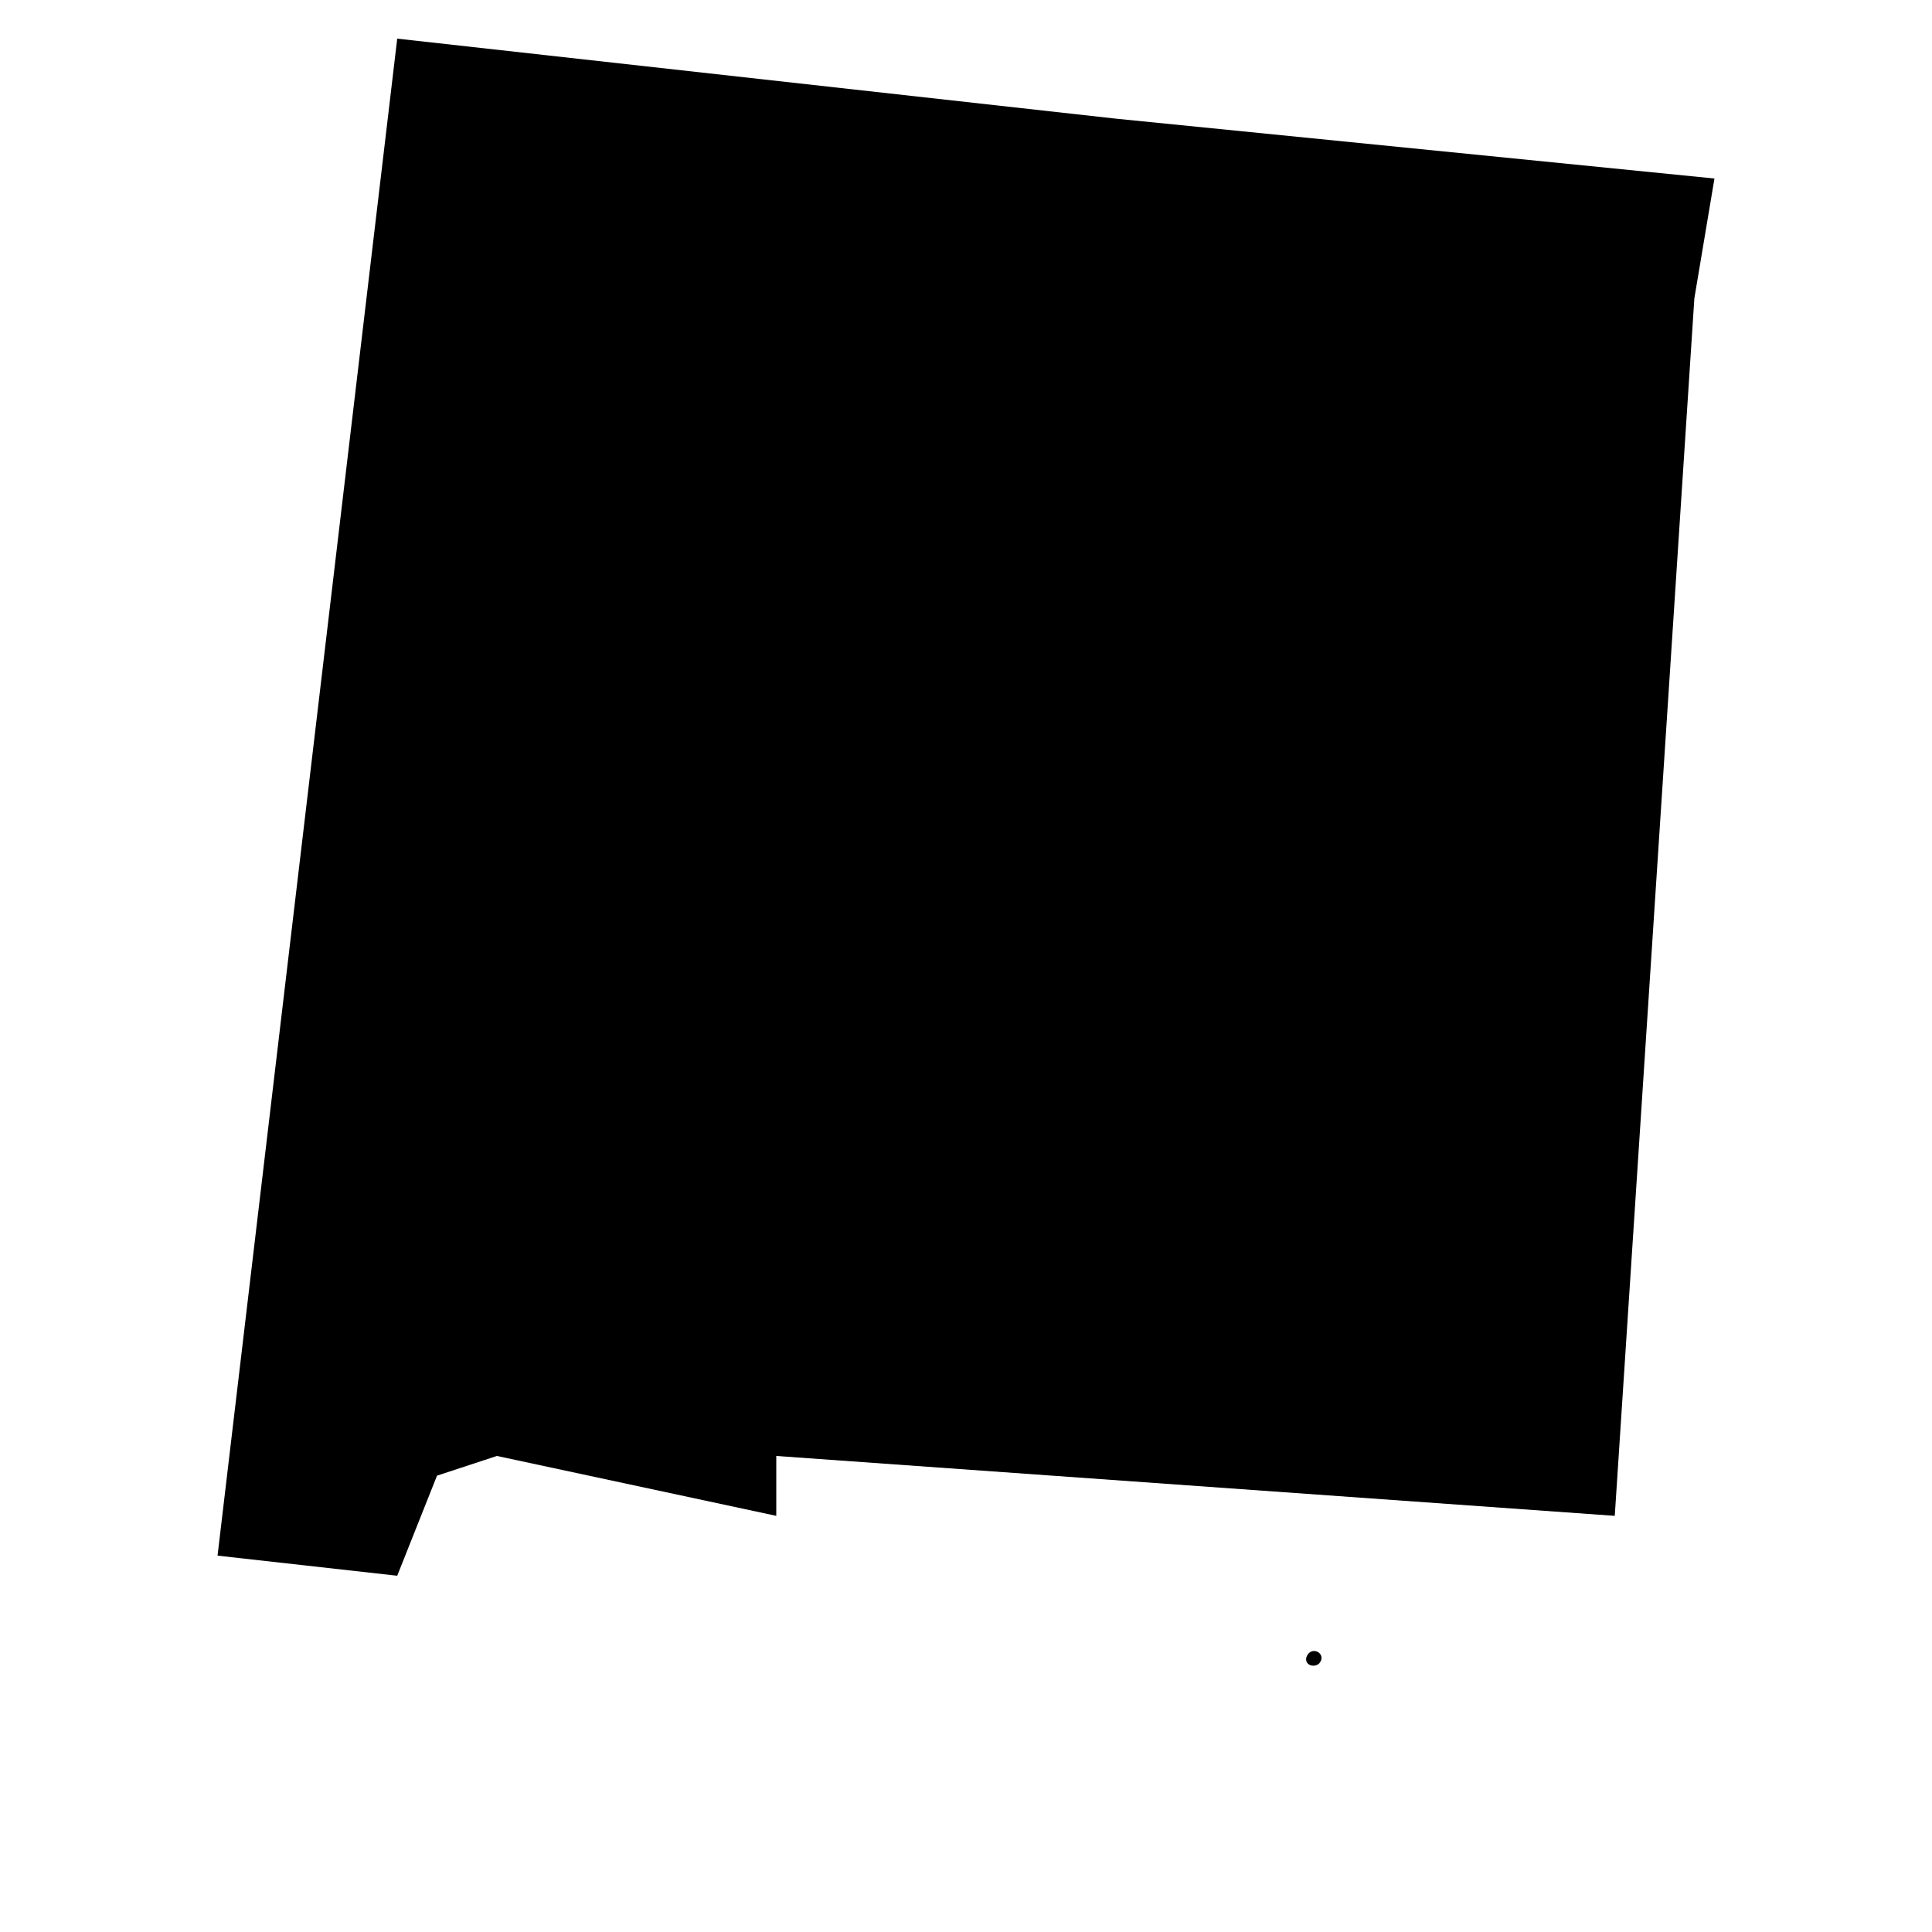 <?xml version="1.0" encoding="utf-8"?>
<!-- Generator: Adobe Illustrator 22.0.1, SVG Export Plug-In . SVG Version: 6.00 Build 0)  -->
<svg version="1.1" id="Layer_1" xmlns="http://www.w3.org/2000/svg" xmlns:xlink="http://www.w3.org/1999/xlink" x="0px" y="0px"
	 viewBox="0 0 500 500" style="enable-background:new 0 0 500 500;" xml:space="preserve">
<style type="text/css">
	.st0{fill:none;stroke:#000000;stroke-width:0;stroke-linecap:round;stroke-linejoin:round;stroke-miterlimit:10;}
</style>
<g id="POLYLINE_1_">
	<polyline class="st0" points="102.8,10 56.3,402.6 102.8,407.8 113.1,381.9 128.6,376.8 200.9,392.3 200.9,376.8 417.9,392.3 
		438.5,77.2 443.7,46.2 288.7,30.7 102.8,10 	"/>
</g>
<g id="HATCH_7_">
	<polygon points="102.8,10 56.3,402.6 102.8,407.8 113.1,381.9 128.6,376.8 200.9,392.3 200.9,376.8 417.9,392.3 438.5,77.2 
		443.7,46.2 288.7,30.7 102.8,10 	"/>
</g>
<g id="SPLINE_15_">
	<path class="st0" d="M225.2,445c-0.7-0.6-1.4,0.3-1.4,0.3c-1.8,2.6-4.4,5.1-7.6,3.9c0,0-0.2-0.1-0.2-0.3v-0.2
		c0.6-2.2,3.2-10,0-11.3c-1.1-0.4-2.4,0.1-3.3,0.7c-0.4,0.3-0.6,0.6-0.9,0.8c-1.2,1.7-1.9,3.8-1.6,5.9c0.3,2.2,1.6,3.9,3.3,5.2
		c-1.9,5.7-3.9,10.7-5.7,16.1c-2.6,7.1-3.6,5.1-2.8-2.7c0.3-2.7,0.6-5.4,0.9-8c0.2-1.7,0.4-3.4,0.6-5.1c0.4-3.2,0.6-6.5,0.8-9.8
		c0.1-1.4-0.8-2.3-2.2-2.6c-1.5-0.2-2.9-0.1-3.7,1.4c-1.5,2.6-2.4,5.7-3.6,8.6c-1.3,3.3-2,5.4-2.6,7.1c-0.9,2.2-1.2,2.4-1.2-0.1
		c0-4.7,0.7-9.8,1.6-14.5c0.2-0.9,0.4-2.2-0.5-2.9c-1.1-0.8-2.6-0.8-3.8-0.1c-1.3,0.8-1.4,2.8-1.8,4.2c-0.3,1.9-0.6,3.7-0.8,5.5
		c-1.2,1.9-2.1,3.3-2.5,3.9c-0.6,1.1-1.3,2.3-2.1,3.5c-1.1,1.6-2,2.9-4,3.6c-0.9,0.3-1.9,0.5-2.8,0.2c-0.7-0.3-1.3-0.8-1.8-1.4
		c-1.5-2-1.6-5.2-0.8-7.4c0-0.1,0.1-0.2,0.2-0.4c0.2-0.2,0.4-0.2,0.5-0.3c1.8-0.9,3.4-2,4.8-3.4c1.3-1.3,2.3-3,2.8-4.7
		c1.1-3.5-0.9-6-4.5-5.3c-1.6,0.3-3.2,1-4.4,2c-2.6,1.9-4,5-4.5,8.1c0,0,0,0.1,0,0.1c-5.6,9-12.6,25.6-14.5,25.6
		c-4.9,0,12.5-55.9,0.5-55.9c-3.4,0-6.2,7-8.4,13.2l-5,15.5c0.5-9.4,0.8-17.9,1.3-26.4c0.1-1.5-1.1-1.8-2.3-1.8
		c-1,0-2.1,0.1-2.2,1.7c-2.1,36.5-3.2,39.9-3.2,44c0,2.8,0.9,2.4,1.9,2.6c2.5,0.4,2.6-1.3,2.9-3.2c0.6-2.5,1.1-5,1.7-7.5
		c2.1-8.9,4.7-17.3,7.9-25.5c1.3-3.4,3.7-10.5,4.9-10.5c5.2,0-13.1,56.7-0.6,56.7c3.5,0,9.6-15.2,14.8-24.4
		c-0.1,2.2,0.2,4.3,1.2,6.5c1.4,3.4,5.5,4.5,8.8,3.9c4.4-0.9,6.3-4.7,8.5-8.2c0.2-0.3,0.5-0.7,0.8-1.2c0,0.1,0,0.2,0,0.2
		c-0.2,2.9-0.5,5.8,1.9,7.9c2.1,1.9,5.3,0,6.2-2.3c1.9-4.9,3-9,5-13.6c0.1-0.2,0.2-0.4,0.4-0.4c0,0-1.1,8.2-1.2,8.8
		c-0.7,5.3-1.4,10.5-1.1,15.8c0.1,1.8,0.6,3.7,1.8,5.1c1.3,1.6,3.8,1.9,5.2,0.3c1.4-1.8,2-3.3,2.7-5.2c2-5.6,4-11.2,6.1-16.7
		c0-0.1,0-0.2,0-0.2s0.1,0,0.2,0c3.1,1.2,7-0.3,9.7-4.4C225.1,446.5,225.9,445.5,225.2,445z"/>
</g>
<g id="SPLINE_14_">
	<path class="st0" d="M175.4,445.6c0.3-1.2,0.7-2.4,1.2-3.6c0.4-0.7,3.1-6,3.8-3.8c0.7,1.9,0,3.9-1.1,5.5c-0.6,0.7-1.1,1.2-1.8,1.9
		c-0.2,0.1-2.2,1.7-2.2,1.6C175.3,446.5,175.3,446,175.4,445.6z"/>
</g>
<g id="SPLINE_13_">
	<path class="st0" d="M215,445.8c-0.2,0.6-0.4,1-0.6,1.5l-0.1,0.1l-0.2-0.1c-0.5-0.7-0.6-1.3-0.7-2.1c0-1.9,0.4-4.6,1.9-6.1
		c0.3,0.6,0.3,1.4,0.3,2.1C215.7,442.7,215.5,444.3,215,445.8z"/>
</g>
<g id="INSERT_1_">
	<g id="SPLINE_12_">
		<path class="st0" d="M341.4,430.5c2.1-2.4-1.8-4.8-3.2-1.9C337.3,430.8,340,431.8,341.4,430.5z"/>
	</g>
	<g id="HATCH_5_">
		<path d="M341.4,430.5c2.1-2.4-1.8-4.8-3.2-1.9C337.3,430.8,340,431.8,341.4,430.5z"/>
	</g>
	<g id="SPLINE_11_">
		<path class="st0" d="M390.7,445.8c-0.8-0.6-1.5,0.3-1.5,0.3c-1.3,2-2.8,4.1-5.4,4.8c0.3-2.2,0.5-4.5,0.1-6.8
			c-1.5-7.5-10-7.9-12.7-1.2c-0.5,1.3-1,2.9-1.4,4.7c-1.4,2.2-2.4,3.8-2.8,4.5c-1.7,2.7-4.2,6.8-7.6,7.3c-1.1,0.2-2.3-0.1-3.2-0.9
			c-0.6-0.7-1-1.9-1.2-2.9c-0.6-4.2-0.1-8.8,1.4-12.9c0.5-1.1,1.2-3.6,2.4-4.2c1.9-0.6,2.6,7.6,5,4.6c0.5-0.6-0.7-2.8-1-3.3
			c-1-2.5-2.2-3.2-4.9-3.1c-1.9,0.1-3.8,0.7-5.1,2.1c-2.1,2.2-3.2,5.9-3.5,9.5c-2,3.1-3.1,5-4.3,6.8c-0.6,0.9-1.2,2.1-2.2,2.8
			c-0.8,0.6-1.9,0.7-2.7,0.2c-0.6-0.4-0.9-1-1.1-1.7c-0.6-3.2,1.3-11.9,1.9-14.9c0.4-1.5,0.3-3.3-1.5-3.6c-2.3-0.4-3.7,0.2-4,1.9
			c-0.6,2.5-1.1,5.2-1.4,8c-5.8,9.3-6.8,11.1-8.4,9.7c-0.7-0.7-1-1.6-1.6-2.6c-0.6-1.2-1-2.4-1.4-3.6c-0.1-0.5-0.3-0.8-0.3-1.3
			c0.1-1,5.3-11.4,6.3-13.4c-1.7-0.4-2.7-0.3-3.3,1.1c-0.7,1.5-3.5,7-4.2,8.2c-0.8-2.3-1.4-4.6-2-6.8c-0.9-2.7-2.5-3.6-4.9-2.2
			c-2.1,1.2-0.1,5.4,0.3,7c0.1,0.3,0.3,0.9,0.6,1.7c-0.2,0.1-0.3,0.3-0.3,0.3c-1.9,3-3.3,5.3-3.9,6.1c-0.6,1.1-1.3,2.3-2.1,3.5
			c-1.1,1.6-2,2.9-4,3.6c-0.9,0.3-1.9,0.5-2.8,0.2c-0.7-0.3-1.3-0.8-1.8-1.4c-1.5-2-1.6-5.2-0.8-7.4c0-0.1,0.1-0.2,0.2-0.4
			c0.2-0.2,0.4-0.2,0.5-0.3c1.8-0.9,3.4-2,4.8-3.4c1.3-1.3,2.3-3,2.8-4.7c1.1-3.5-0.9-6-4.5-5.3c-1.6,0.3-3.2,1-4.4,2
			c-2.6,1.9-4,5-4.5,8.1c0,0.1,0,0.1,0,0.2c-6.5,9.8-15.4,31.7-18.9,38.7c-1.1,2.4-4.8,5.9,1.6-20.9c1.3-5.2,8.9-39.7,7.3-44.5
			c-0.6-2.2-2.9-3.5-5.4-3.2c-2.1,0.2-4,2.1-5,3.5c-5.3,7.6-9.7,18.2-9.7,19.6L265,423c0-1.1-0.2-2.2-0.4-3.3
			c-0.5-2.9-5.5-5.5-9.7,4.4c-2.4,5.7-3,6.3-5,12c0.3-5,0.5-11.3,0.7-16.6c0-1.3-0.6-2-1.9-2.1c-1.9,0-3.2,0.4-3.3,1.9
			c-0.7,14.5-1.9,32.6-2.3,46.5c-0.1,2.1,0.3,2.8,2.4,2.7c2.2,0.1,2.1-0.5,2.3-3.4c0.4-6.2,1.6-15.5,2.8-21.4
			c1.4-6.9,4.7-13.7,7.3-20.1l0.8-1.6c3.7-7.4-2.3,37.8-2.8,42.1c-0.1,1.3,1.1,1.8,2.3,1.9c1.9,0.2,2.6-0.4,2.8-1.9
			c0.6-3.3,1.3-7.6,2-11.1c2.4-12,14.5-33.1,15.6-32.7c3.3,0-9.2,41.4-9.8,57.5c-0.1,1.3-0.1,3.1-0.1,4c0,9.8,6.1,10.8,8.8,4.9
			c5.1-11.4,9.9-23,16.3-34.9c0,2,0.3,4,1.2,6c1.4,3.4,5.5,4.5,8.8,3.9c4.4-0.9,6.3-4.7,8.5-8.2c0.7-1,1.9-2.9,3.5-5.4
			c0.6,1.7,1.1,3.5,1,4c-0.2,1.5-4.7,7.9-5.7,9.6c0.6,0.1,1.2,0.1,1.9,0.1c0.7-0.3,4.6-6.3,5.1-7.1c0.2,0.6,1.1,2.7,1.4,3.1
			c1.1,2.1,3.1,3.6,5.6,3.3c2.8-0.2,4.3-2.4,5.6-4.6l3.2-4.8c0,2,0.2,3.9,0.7,5.7c0.9,3.2,3.8,4.8,7,3.9c0.8-0.2,1.6-0.6,2.1-1.3
			c1.9-1.9,3.2-4.3,4.6-6.5c0.2-0.4,0.5-0.8,0.8-1.4c0.1,1.1,0.2,2.1,0.4,3c0.6,3.1,2,5.8,5.4,6.7c3.1,0.6,6,0,8.5-1.9
			c2.1-1.7,3.5-4.1,4.8-6.2c0.2-0.3,0.5-0.8,0.9-1.4c-0.2,4.4,1.2,8.6,6.2,9.6c2.4,0.5,4.4-0.6,5.8-2.5c1.3-1.8,1.9-4.1,2.5-6.2
			c3.2-0.6,5-3,6.9-5.6C390.7,447.3,391.3,446.3,390.7,445.8z"/>
	</g>
	<g id="SPLINE_10_">
		<path class="st0" d="M300.2,446.4c0.3-1.2,0.7-2.4,1.2-3.6c0.4-0.7,3.1-6,3.8-3.8c0.7,1.9,0,3.9-1.1,5.5c-0.6,0.7-1.1,1.2-1.8,1.9
			c-0.2,0.1-2.2,1.7-2.2,1.6C300.1,447.3,300.1,446.9,300.2,446.4z"/>
	</g>
	<g id="SPLINE_9_">
		<path class="st0" d="M375.3,456.9c-0.7-2.3-0.9-4.9-0.1-7.4c0.1-0.2,0.2-0.5,0.5-0.4c2,1.6,3.8,2.9,6.3,3.4
			C381.1,459,376.6,462.4,375.3,456.9z"/>
	</g>
	<g id="SPLINE_8_">
		<path class="st0" d="M382,450.7c-2.3-0.6-4.2-1.9-4.9-3.8c-0.6-1.9-0.3-4,0.9-5.5c0.8-1,2.4-0.6,3.1,0.3
			C383.1,443.7,382.6,448.1,382,450.7z"/>
	</g>
</g>
</svg>
